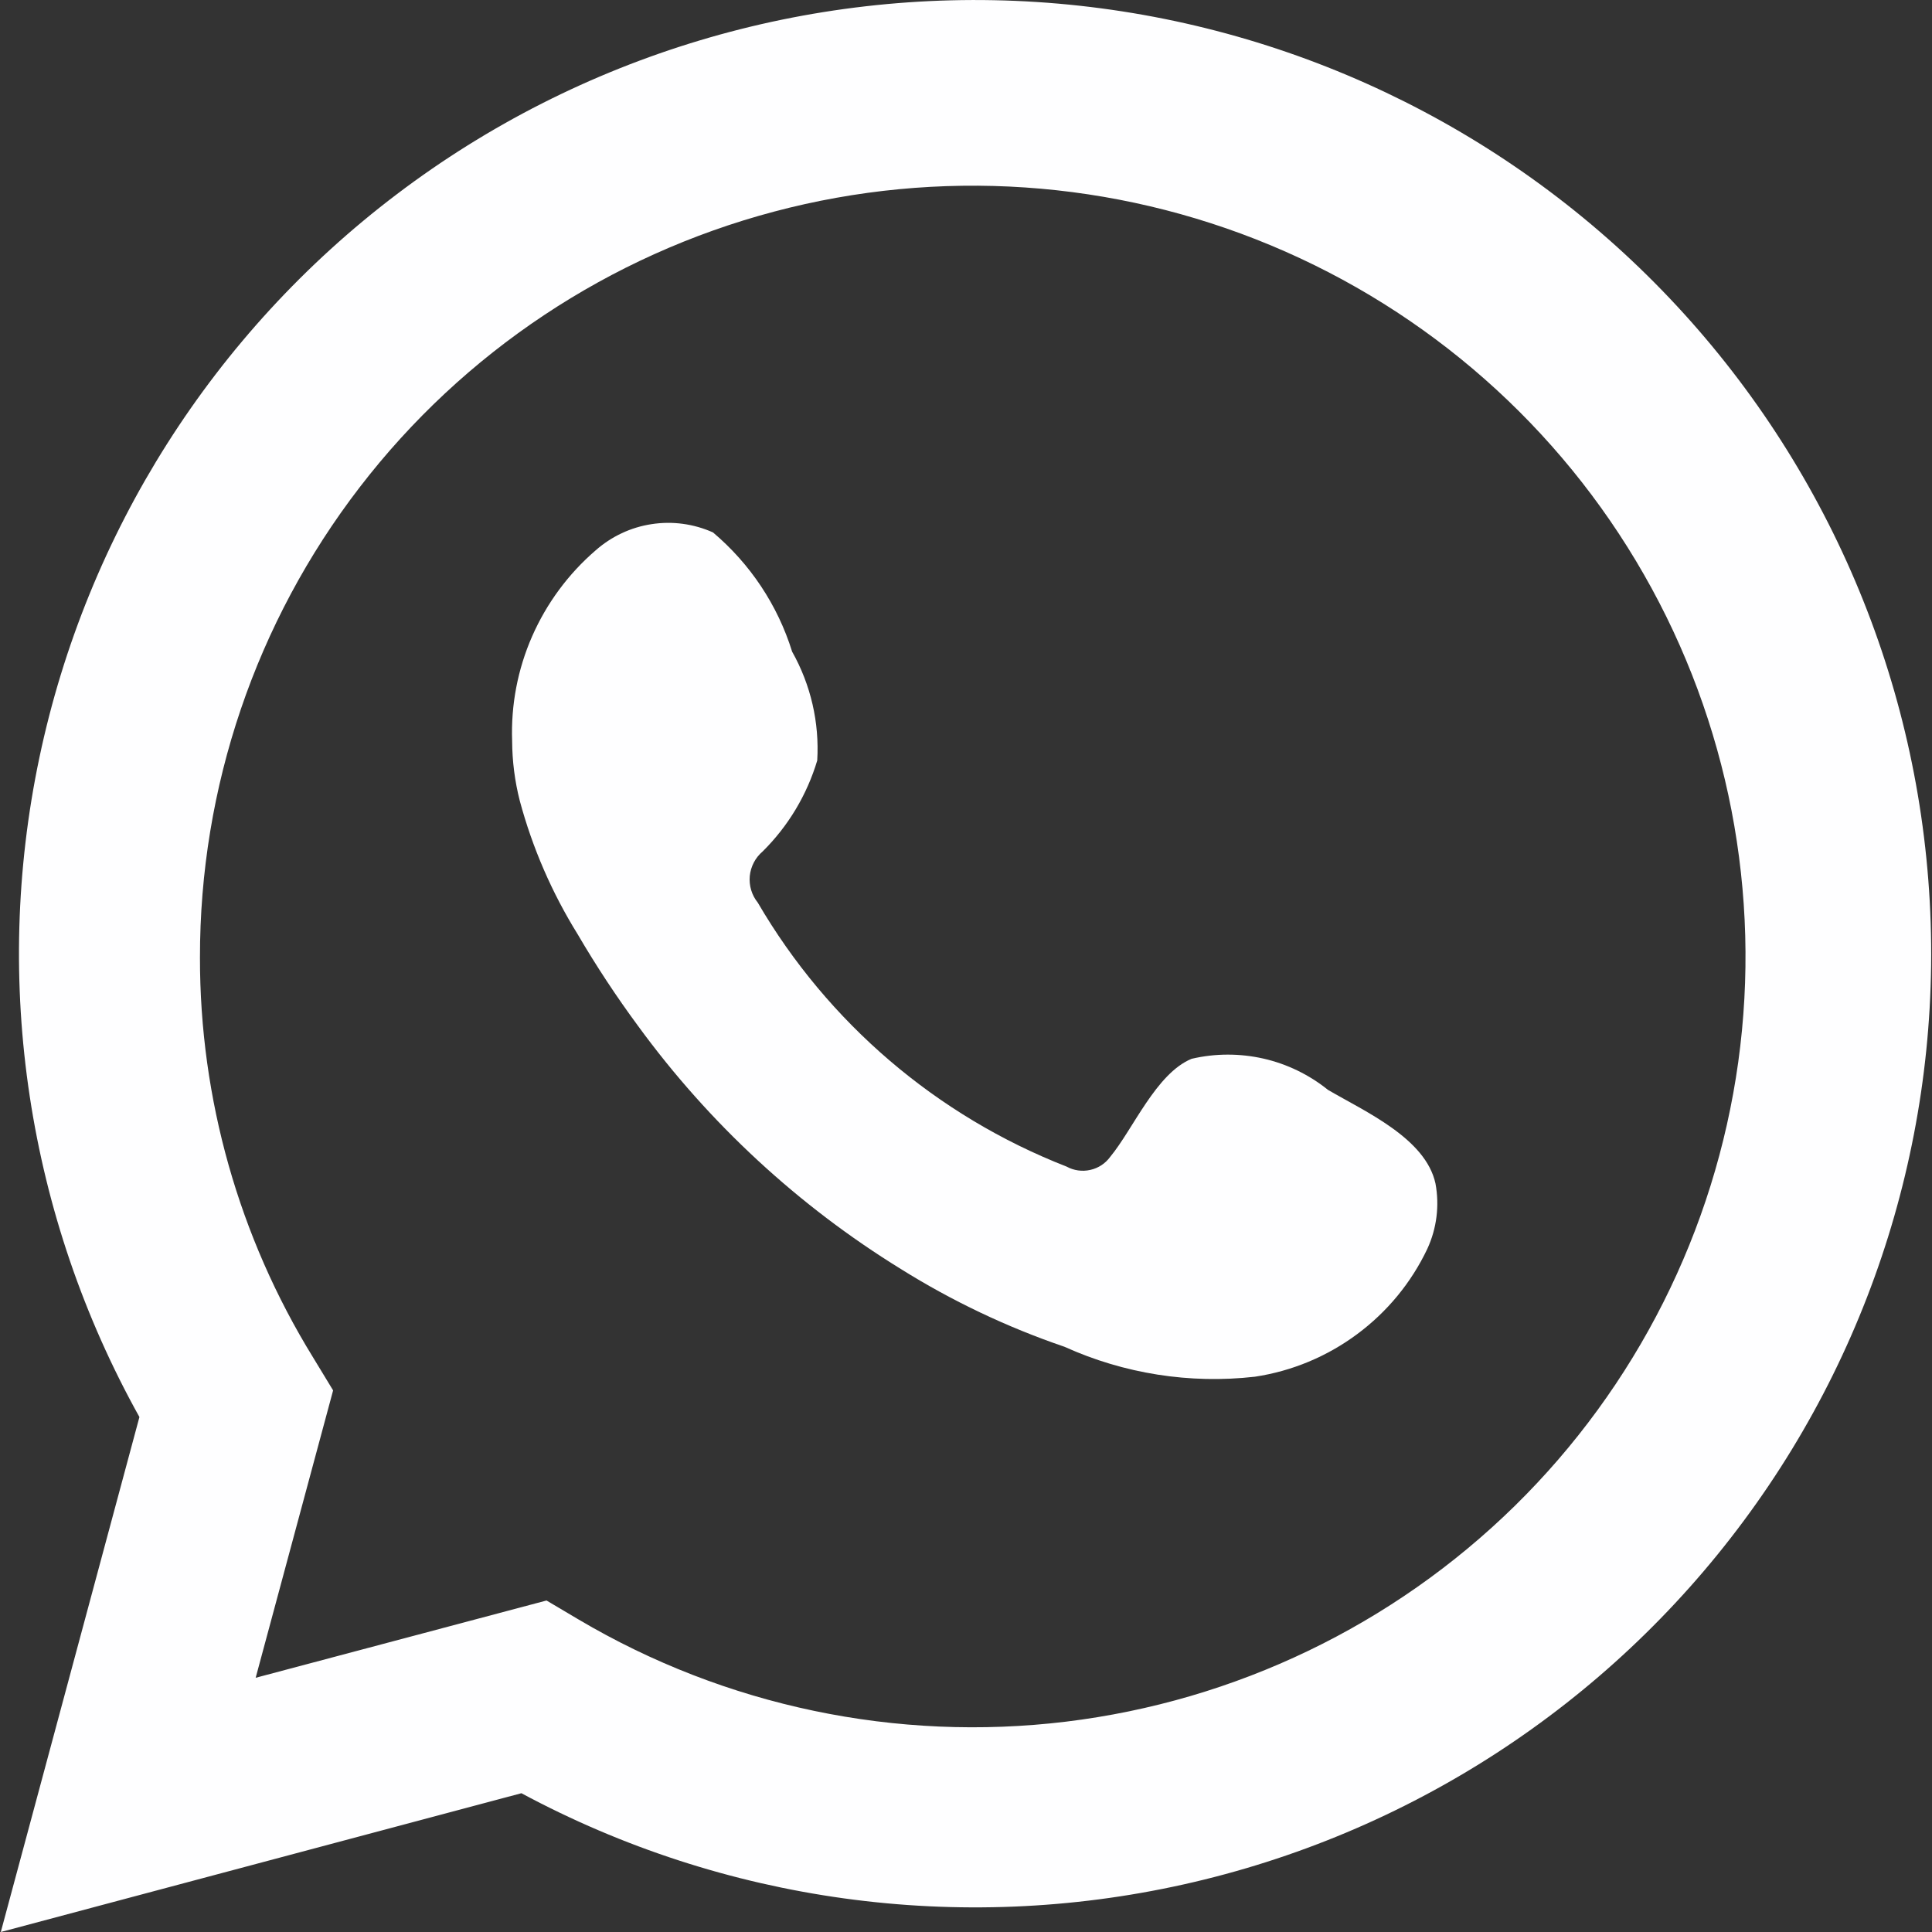 <svg width="24" height="24" viewBox="0 0 24 24" fill="none" xmlns="http://www.w3.org/2000/svg">
<rect x="0" y="0" width="24" height="24" fill="#333333" stroke="none"/>
<path d="M0.01 24L1.732 17.603C0.343 15.111 -0.098 12.203 0.489 9.413C1.076 6.623 2.653 4.137 4.929 2.413C7.205 0.688 10.028 -0.159 12.88 0.025C15.733 0.209 18.423 1.413 20.457 3.416C22.491 5.419 23.733 8.086 23.954 10.929C24.176 13.771 23.363 16.598 21.663 18.89C19.964 21.183 17.493 22.787 14.703 23.409C11.914 24.031 8.993 23.628 6.477 22.276L0.01 24ZM6.789 19.882L7.189 20.119C9.011 21.196 11.14 21.642 13.243 21.387C15.346 21.131 17.305 20.19 18.816 18.708C20.326 17.226 21.302 15.287 21.593 13.194C21.883 11.101 21.471 8.971 20.421 7.136C19.371 5.3 17.741 3.863 15.787 3.048C13.832 2.233 11.663 2.085 9.615 2.629C7.568 3.172 5.758 4.375 4.469 6.052C3.179 7.728 2.481 9.783 2.484 11.896C2.482 13.648 2.968 15.366 3.887 16.859L4.138 17.272L3.176 20.842L6.789 19.882Z" fill="#FEFEFF"/>
<path fill-rule="evenodd" clip-rule="evenodd" d="M16.497 13.539C16.262 13.35 15.988 13.217 15.694 13.15C15.401 13.084 15.095 13.084 14.802 13.153C14.361 13.336 14.077 14.025 13.792 14.37C13.732 14.453 13.644 14.511 13.544 14.533C13.444 14.556 13.339 14.541 13.25 14.492C11.636 13.862 10.284 12.706 9.413 11.212C9.338 11.119 9.303 11.001 9.314 10.882C9.326 10.764 9.383 10.654 9.474 10.577C9.791 10.263 10.024 9.875 10.152 9.447C10.18 8.976 10.072 8.507 9.84 8.095C9.661 7.518 9.319 7.004 8.857 6.614C8.618 6.507 8.354 6.471 8.095 6.511C7.836 6.55 7.595 6.664 7.399 6.837C7.06 7.129 6.791 7.494 6.611 7.903C6.431 8.313 6.346 8.757 6.362 9.204C6.363 9.455 6.395 9.705 6.457 9.948C6.614 10.532 6.856 11.09 7.175 11.604C7.406 11.999 7.657 12.38 7.928 12.747C8.809 13.954 9.916 14.978 11.189 15.763C11.827 16.162 12.51 16.487 13.223 16.73C13.963 17.065 14.781 17.194 15.589 17.102C16.049 17.033 16.485 16.851 16.858 16.574C17.232 16.297 17.532 15.933 17.731 15.513C17.848 15.259 17.883 14.976 17.832 14.702C17.71 14.14 16.958 13.809 16.497 13.539Z" fill="#FEFEFF"/>
</svg>
